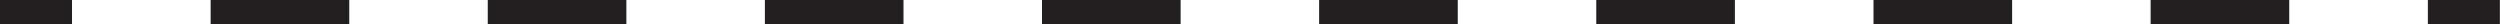 <?xml version="1.0" encoding="UTF-8"?><svg xmlns="http://www.w3.org/2000/svg" xmlns:xlink="http://www.w3.org/1999/xlink" height="2.0" preserveAspectRatio="xMidYMid meet" version="1.0" viewBox="0.0 0.0 208.3 2.0" width="208.3" zoomAndPan="magnify"><g id="change1_1"><path d="M6,2H0V0h6V2z M190.74,0h-11.55v2h11.55V0z M167.65,0H156.1v2h11.55V0z M144.55,0h-11.55v2h11.55V0z M121.46,0 h-11.55v2h11.55V0z M98.37,0H86.82v2h11.55V0z M75.28,0H63.73v2h11.55V0z M52.19,0H40.64v2h11.55V0z M29.09,0H17.55v2h11.55V0z M208.29,0h-6v2h6V0z" fill="#231f20"/></g></svg>